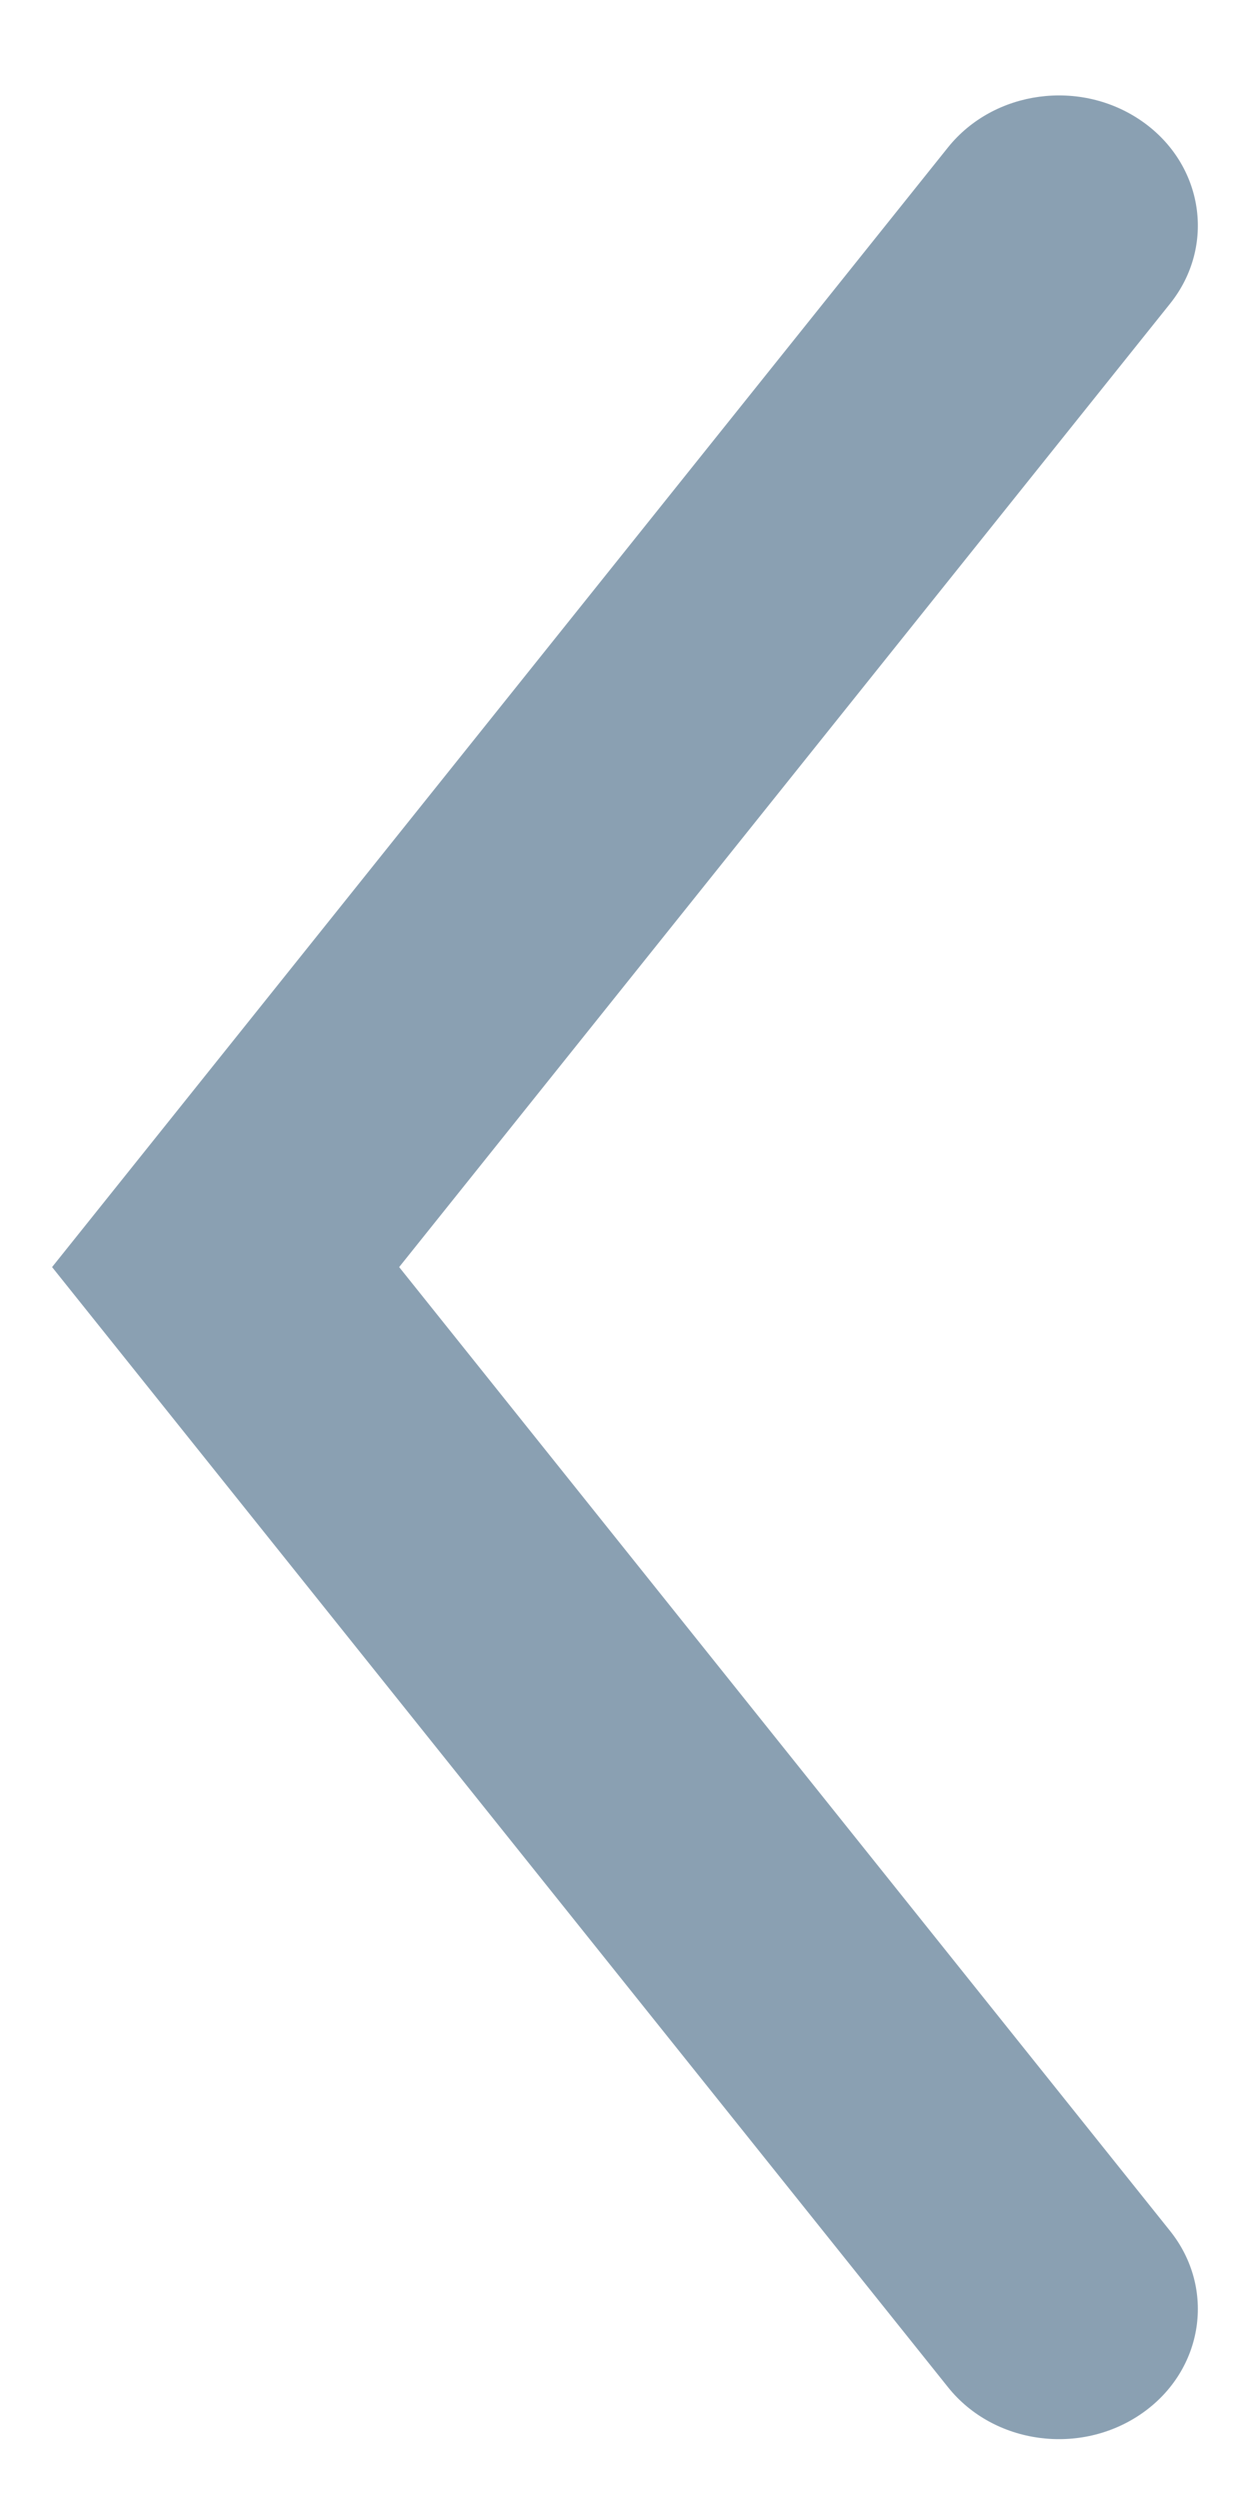 <svg xmlns="http://www.w3.org/2000/svg" width="6" height="12" viewBox="0 0 6 12">
    <g fill="none" fill-rule="evenodd">
        <g fill="#8AA0B2" fill-rule="nonzero">
            <g>
                <g>
                    <path d="M3.467-1.125c-.221-.276-.162-.668.133-.875.295-.207.712-.151.933.125l4.3 5.374-4.3 5.376c-.22.276-.638.332-.933.125-.295-.207-.354-.599-.133-.875l3.7-4.626-3.7-4.624z" transform="translate(-522 -2152) translate(506 2138) rotate(90 4.25 18.25) matrix(0 1 1 0 2.583 -2.583)"/>
                </g>
            </g>
        </g>
    </g>
</svg>
